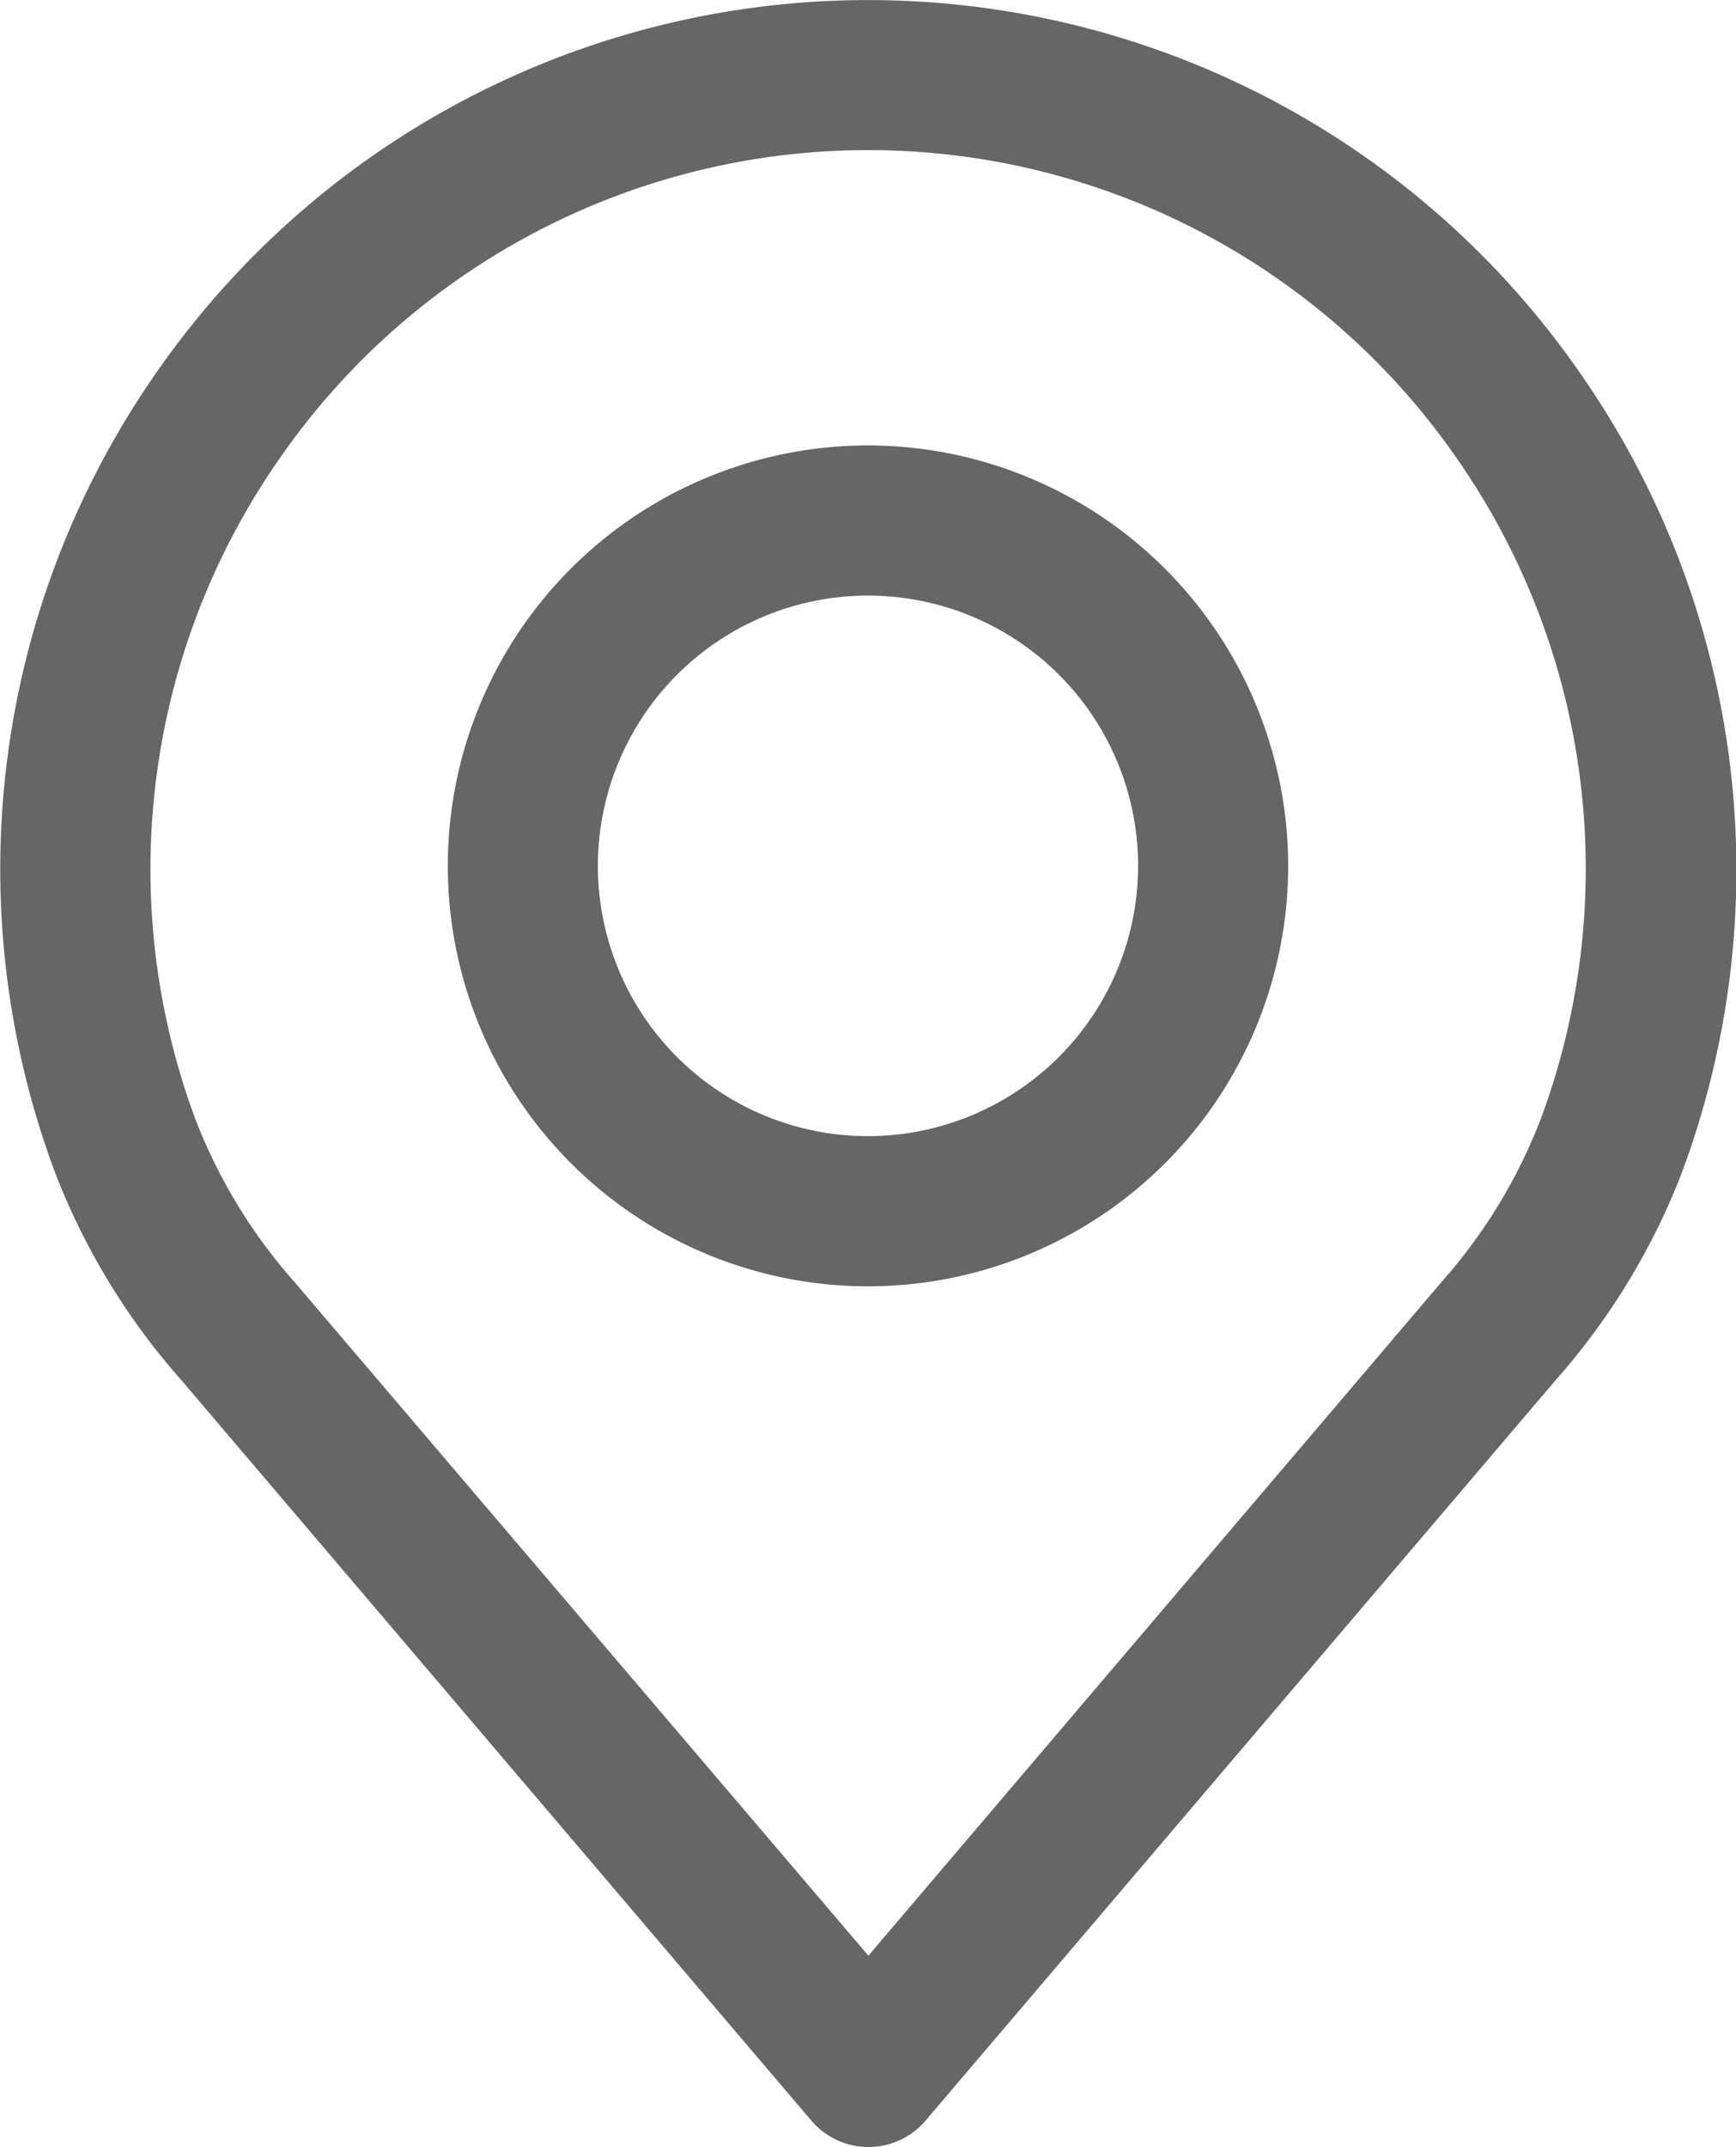 <svg id="place_1_" data-name="place (1)" xmlns="http://www.w3.org/2000/svg" width="13.754" height="17" viewBox="0 0 13.754 17">
  <g id="Group_17425" data-name="Group 17425">
    <g id="Group_17424" data-name="Group 17424">
      <path id="Path_19509" data-name="Path 19509" d="M61.406,2.956a6.864,6.864,0,0,0-11.285,0,6.865,6.865,0,0,0-.8,6.325,5.406,5.406,0,0,0,1,1.645l4.993,5.865a.594.594,0,0,0,.905,0l4.992-5.863a5.412,5.412,0,0,0,1-1.643A6.866,6.866,0,0,0,61.406,2.956ZM61.09,8.868a4.24,4.24,0,0,1-.784,1.284l0,0-4.54,5.333L51.22,10.152a4.243,4.243,0,0,1-.785-1.288A5.679,5.679,0,0,1,51.1,3.632a5.675,5.675,0,0,1,9.33,0A5.68,5.68,0,0,1,61.09,8.868Z" transform="translate(-48.886)" fill="#666"/>
    </g>
  </g>
  <g id="Group_17427" data-name="Group 17427" transform="translate(3.548 3.527)">
    <g id="Group_17426" data-name="Group 17426">
      <path id="Path_19510" data-name="Path 19510" d="M159.083,106.219a3.329,3.329,0,1,0,3.329,3.329A3.332,3.332,0,0,0,159.083,106.219Zm0,5.469a2.14,2.14,0,1,1,2.14-2.14A2.142,2.142,0,0,1,159.083,111.688Z" transform="translate(-155.754 -106.219)" fill="#666"/>
    </g>
  </g>
</svg>
